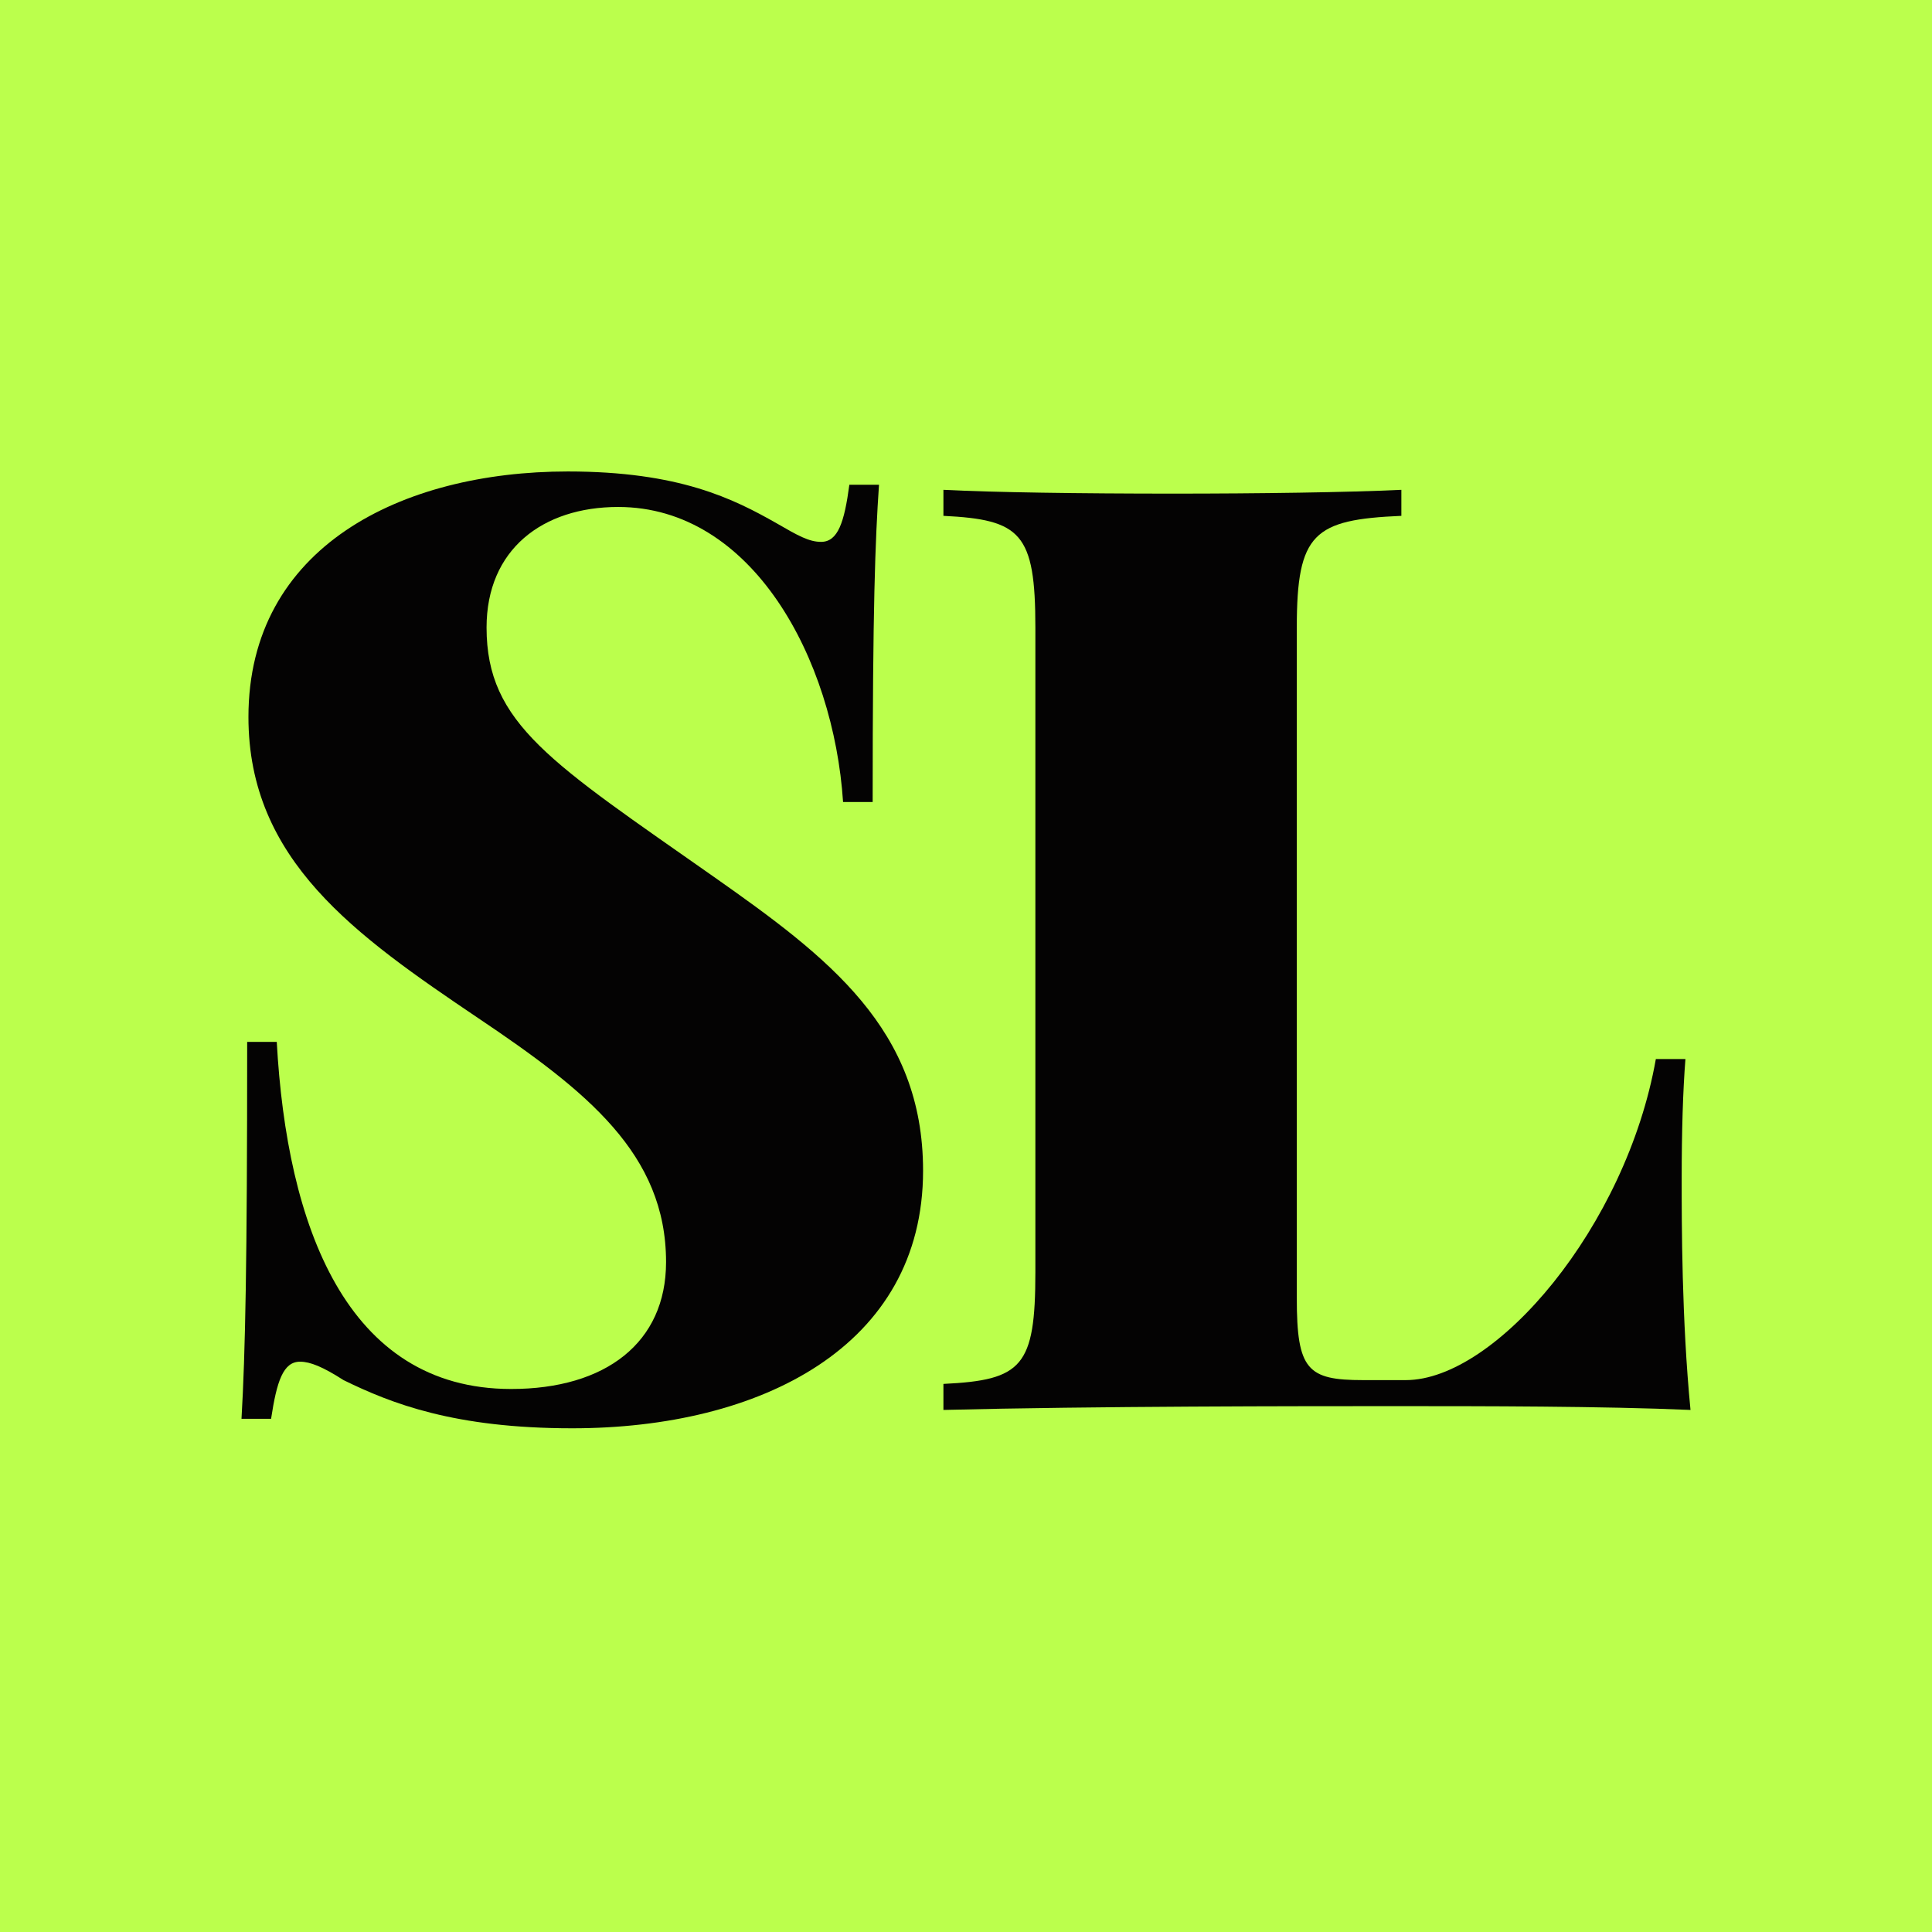 <svg width="32" height="32" viewBox="0 0 32 32" fill="none" xmlns="http://www.w3.org/2000/svg">
<rect width="32" height="32" fill="#BBFF4C"/>
<path d="M9.405 7.809C6.65 7.809 4.115 9.059 4.115 11.876C4.115 14.251 5.888 15.491 7.913 16.858C9.728 18.077 11.032 19.117 11.032 20.904C11.032 22.239 10.03 23.006 8.466 23.006C5.732 23.006 4.751 20.294 4.584 17.257H4.094C4.094 20.946 4.063 22.407 4 23.5H4.49C4.584 22.88 4.689 22.554 4.97 22.554C5.137 22.554 5.346 22.638 5.69 22.859C6.483 23.247 7.526 23.657 9.478 23.657C12.597 23.657 15.289 22.302 15.289 19.39C15.289 17.047 13.724 15.859 11.825 14.524C9.133 12.633 8.059 11.992 8.059 10.394C8.059 9.101 8.987 8.397 10.239 8.397C12.461 8.397 13.807 10.909 13.964 13.284H14.454C14.454 10.047 14.496 8.954 14.559 8.029H14.068C13.985 8.649 13.88 8.975 13.599 8.975C13.4 8.975 13.213 8.87 12.868 8.67C12.149 8.261 11.251 7.809 9.405 7.809Z" fill="#040303"/>
<path d="M23.211 8.113C22.335 8.155 20.843 8.176 19.434 8.176C17.89 8.176 16.44 8.155 15.626 8.113V8.544C16.909 8.607 17.149 8.828 17.149 10.394V21.072C17.149 22.638 16.93 22.859 15.626 22.922V23.353C18.109 23.29 21.573 23.29 23.107 23.29C24.536 23.29 26.55 23.29 28 23.353C27.854 21.85 27.854 20.273 27.854 19.517C27.854 18.749 27.875 18.056 27.916 17.541H27.426C26.936 20.315 24.776 22.859 23.284 22.859H22.575C21.657 22.859 21.479 22.691 21.479 21.503V10.394C21.479 8.828 21.761 8.607 23.211 8.544V8.113Z" fill="#040303"/>
</svg>
